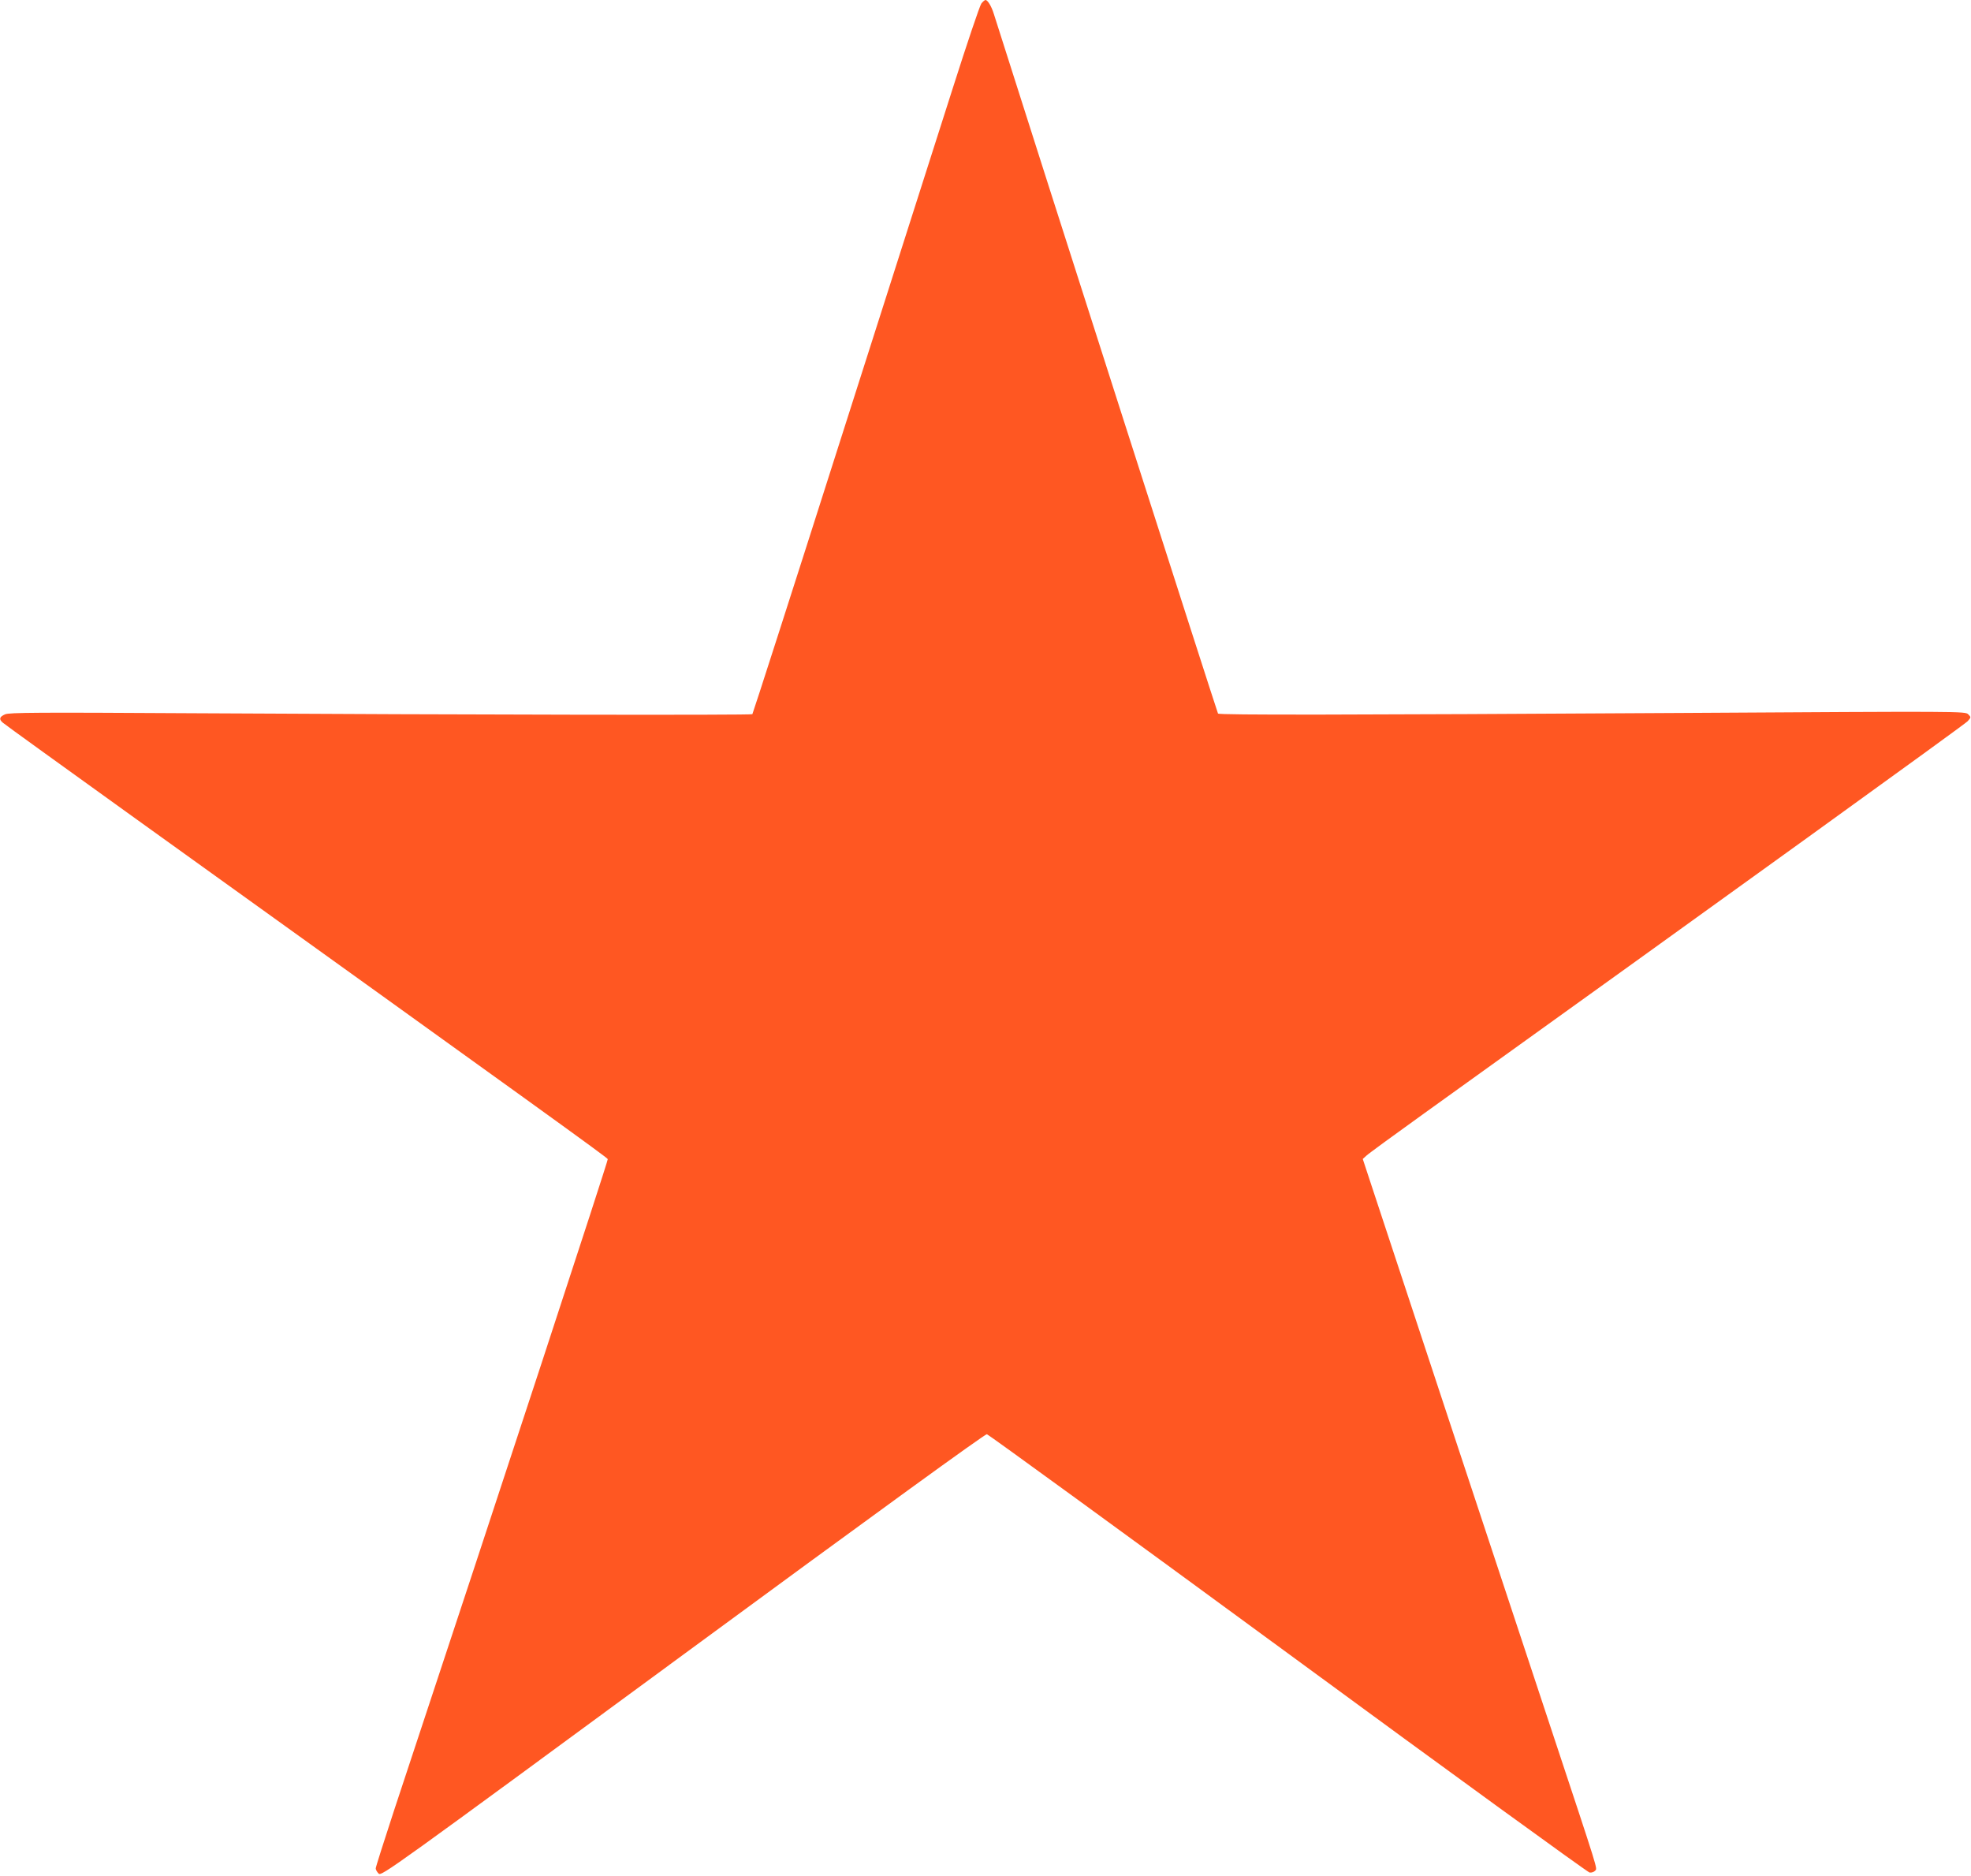 <?xml version="1.0" standalone="no"?>
<!DOCTYPE svg PUBLIC "-//W3C//DTD SVG 20010904//EN"
 "http://www.w3.org/TR/2001/REC-SVG-20010904/DTD/svg10.dtd">
<svg version="1.0" xmlns="http://www.w3.org/2000/svg"
 width="1280pt" height="1218pt" viewBox="0 0 1280 1218"
 preserveAspectRatio="xMidYMid meet">
<g transform="translate(0,1218) scale(0.1,-0.1)"
fill="#ff5722" stroke="none">
<path d="M6373 12157 c-10 -13 -93 -259 -185 -548 -92 -288 -422 -1320 -732
-2292 -310 -973 -567 -1771 -570 -1774 -7 -7 -1847 -4 -3616 6 -1029 6 -1210
5 -1237 -7 -37 -16 -41 -32 -15 -54 9 -9 402 -292 872 -630 2618 -1880 3053
-2193 3057 -2204 3 -10 -685 -2108 -1388 -4229 -65 -198 -119 -368 -119 -376
0 -9 9 -24 19 -34 19 -17 76 24 1976 1420 1270 933 1962 1435 1974 1433 10 -2
890 -642 1955 -1423 1064 -781 1946 -1421 1959 -1423 13 -2 29 4 36 12 15 18
30 -32 -289 931 -287 866 -1090 3293 -1164 3520 l-56 170 23 21 c12 12 182
136 377 276 1959 1406 3509 2524 3528 2545 23 26 23 26 4 45 -19 20 -39 20
-1848 9 -2213 -13 -3015 -14 -3024 -4 -5 6 -1149 3574 -1456 4543 -15 49 -40
90 -54 90 -5 0 -17 -10 -27 -23z"/>
</g>
</svg>

